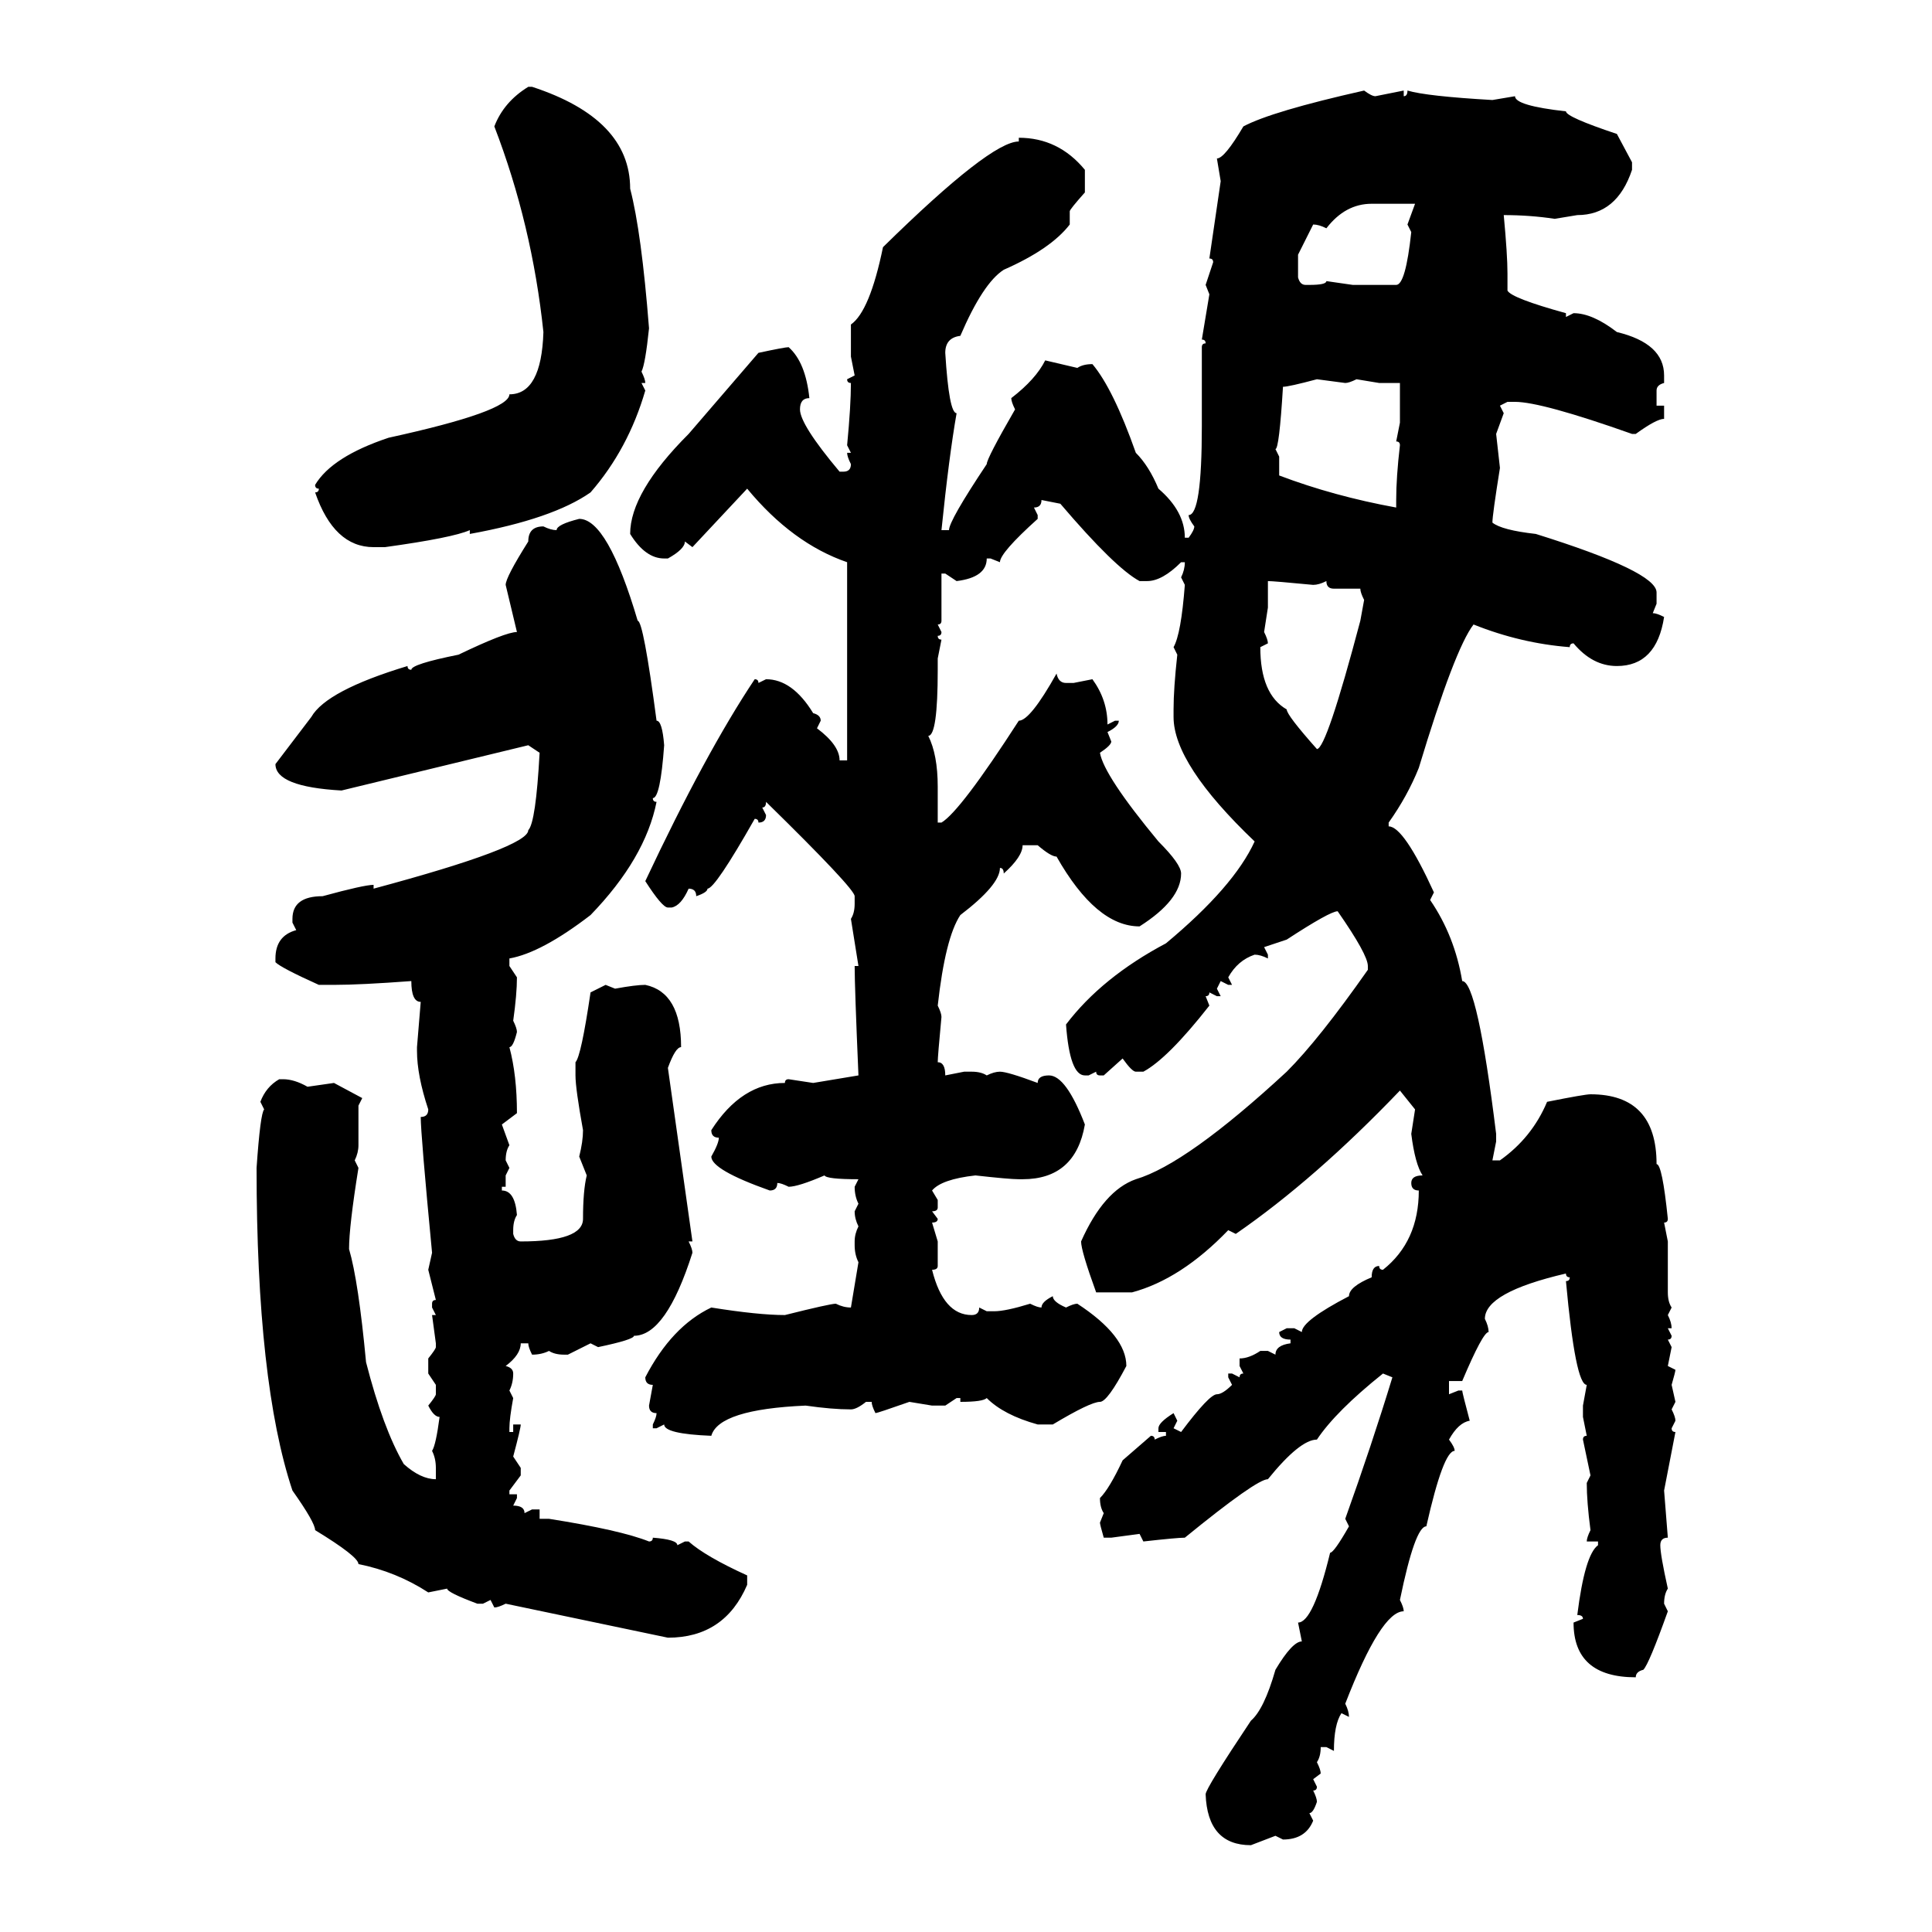 <svg xmlns="http://www.w3.org/2000/svg" xmlns:xlink="http://www.w3.org/1999/xlink" width="300" height="300"><path d="M82.03 13.48L82.03 13.48L82.62 13.48Q97.85 18.46 97.85 29.30L97.85 29.30Q99.61 36.04 100.78 50.98L100.78 50.98Q100.20 56.54 99.61 57.71L99.61 57.71Q100.20 58.89 100.20 59.47L100.20 59.47L99.61 59.47L100.20 60.64Q97.56 69.73 91.70 76.46L91.70 76.46Q85.84 80.57 72.95 82.91L72.95 82.91L72.95 82.32Q70.31 83.50 59.77 84.96L59.77 84.96L58.01 84.96Q51.86 84.96 48.93 76.46L48.93 76.46Q49.51 76.46 49.51 75.88L49.51 75.88Q48.93 75.88 48.93 75.29L48.93 75.29Q51.56 70.90 60.35 67.97L60.35 67.97Q79.10 63.87 79.10 61.23L79.10 61.23Q84.08 61.23 84.38 51.56L84.38 51.56Q82.62 34.86 76.76 19.63L76.76 19.63Q78.22 15.82 82.03 13.48ZM211.82 14.06L211.82 14.06Q212.99 14.94 213.57 14.94L213.57 14.94L217.97 14.06L217.97 14.94Q218.55 14.94 218.55 14.06L218.55 14.06Q221.48 14.94 231.74 15.53L231.74 15.53L235.25 14.94Q235.25 16.41 243.16 17.29L243.16 17.29Q243.16 18.16 251.07 20.80L251.07 20.80L253.42 25.20L253.42 26.37Q251.07 33.40 244.92 33.40L244.92 33.40L241.41 33.98Q237.60 33.40 233.50 33.40L233.50 33.40Q234.08 39.55 234.08 42.48L234.08 42.48L234.08 45.12Q234.67 46.29 243.16 48.63L243.16 48.63L243.16 49.22L244.34 48.63Q247.27 48.63 251.07 51.56L251.07 51.56Q258.40 53.32 258.40 58.30L258.40 58.30L258.40 59.47Q257.23 59.77 257.23 60.64L257.23 60.64L257.23 62.99L258.40 62.99L258.40 65.04Q257.23 65.04 254.00 67.38L254.00 67.38L253.42 67.38Q239.36 62.40 235.25 62.40L235.25 62.40L234.08 62.40L232.91 62.99L233.50 64.16L232.32 67.38L232.91 72.66Q231.74 79.98 231.74 81.15L231.74 81.15Q233.20 82.32 238.48 82.91L238.48 82.91Q257.23 88.77 257.23 91.99L257.23 91.99L257.23 93.75L256.64 95.21Q257.23 95.21 258.40 95.80L258.40 95.80Q257.23 103.42 251.07 103.42L251.07 103.42Q247.27 103.42 244.34 99.90L244.34 99.90Q243.75 99.90 243.75 100.49L243.75 100.49Q236.13 99.90 228.81 96.97L228.81 96.97Q225.88 100.78 220.31 119.24L220.31 119.24Q218.55 123.63 215.63 127.73L215.63 127.73L215.63 128.32Q217.97 128.32 222.66 138.57L222.66 138.57L222.07 139.75Q225.88 145.31 227.05 152.34L227.05 152.34Q229.39 152.34 232.32 176.07L232.32 176.07L232.32 177.25L231.74 180.18L232.91 180.18Q237.89 176.66 240.23 171.09L240.23 171.09Q246.09 169.92 246.97 169.92L246.97 169.92Q257.23 169.92 257.23 180.76L257.23 180.76Q258.11 180.76 258.98 189.26L258.98 189.26Q258.98 189.84 258.40 189.84L258.40 189.84L258.98 192.77L258.98 200.68Q258.98 202.15 259.57 203.03L259.57 203.03L258.98 204.20Q259.57 205.37 259.57 206.25L259.57 206.25L258.98 206.25L259.57 207.42Q259.57 208.01 258.98 208.01L258.98 208.01L259.57 209.18L258.98 212.11L260.16 212.70Q260.16 212.99 259.57 215.04L259.57 215.04L260.16 217.68L259.57 218.85Q260.16 220.02 260.16 220.61L260.16 220.61L259.57 221.78Q259.57 222.36 260.16 222.36L260.16 222.36L258.40 231.45L258.98 238.77Q257.81 238.77 257.81 239.94L257.81 239.94Q257.81 241.41 258.98 246.68L258.98 246.68Q258.40 247.56 258.40 249.02L258.40 249.02L258.98 250.20Q256.05 258.40 255.18 259.28L255.18 259.28Q254.00 259.57 254.00 260.45L254.00 260.45Q244.34 260.45 244.34 251.95L244.34 251.95L245.80 251.37Q245.80 250.78 244.92 250.78L244.92 250.78Q246.09 241.41 248.14 239.94L248.14 239.94L248.14 239.36L246.39 239.36Q246.39 238.77 246.97 237.60L246.97 237.60Q246.39 233.20 246.39 230.27L246.39 230.27L246.97 229.10L245.80 223.54Q245.80 222.95 246.39 222.95L246.39 222.95L245.80 220.02L245.80 218.26L246.39 215.04Q244.63 215.04 243.16 198.93L243.16 198.93Q243.75 198.93 243.75 198.34L243.75 198.34Q243.16 198.34 243.16 197.75L243.16 197.75Q230.57 200.68 230.57 204.79L230.57 204.79Q231.15 205.96 231.15 206.84L231.15 206.84Q230.27 206.84 227.05 214.45L227.05 214.45L225 214.45L225 216.50L226.46 215.92L227.05 215.92Q227.05 216.21 228.22 220.61L228.22 220.61Q226.46 220.90 225 223.54L225 223.54Q225.88 224.71 225.88 225.29L225.88 225.29Q224.12 225.29 221.48 237.01L221.48 237.01Q219.73 237.01 217.38 248.44L217.38 248.44Q217.97 249.61 217.97 250.20L217.97 250.20Q214.45 250.20 208.89 264.55L208.89 264.55Q209.47 265.72 209.47 266.60L209.47 266.60L208.30 266.02Q207.13 267.77 207.13 271.88L207.13 271.88L205.96 271.29L205.08 271.29Q205.08 272.75 204.49 273.63L204.49 273.63Q205.08 274.80 205.08 275.39L205.08 275.39L203.91 276.27L204.49 277.44Q204.49 278.03 203.91 278.03L203.91 278.03Q204.49 279.20 204.49 279.79L204.49 279.79Q203.91 281.54 203.32 281.54L203.32 281.54L203.91 282.71Q202.73 285.64 199.22 285.64L199.22 285.64L198.05 285.06L194.24 286.52Q187.50 286.52 187.21 278.61L187.21 278.61Q187.21 277.73 194.24 267.19L194.24 267.19Q196.29 265.43 198.05 259.28L198.05 259.28Q200.68 254.88 202.15 254.88L202.15 254.88L201.56 251.95Q203.91 251.95 206.54 241.11L206.54 241.11Q207.13 241.11 209.47 237.01L209.47 237.01L208.89 235.84Q212.99 224.41 216.21 213.87L216.21 213.87L214.75 213.28Q207.42 219.14 204.49 223.54L204.49 223.54Q201.86 223.54 196.88 229.69L196.88 229.69Q195.12 229.69 183.98 238.77L183.98 238.77Q182.81 238.77 177.54 239.36L177.54 239.36L176.95 238.18L172.56 238.77L171.39 238.77Q170.80 236.72 170.80 236.43L170.80 236.43L171.39 234.96Q170.80 234.08 170.80 232.62L170.80 232.62Q172.27 231.15 174.32 226.76L174.32 226.76L178.71 222.95Q179.30 222.95 179.30 223.54L179.30 223.54Q180.47 222.95 181.05 222.95L181.05 222.95L181.05 222.36L179.88 222.36L179.88 221.78Q179.88 220.90 182.23 219.43L182.23 219.43L182.81 220.61L182.23 221.78L183.40 222.36Q187.79 216.50 188.96 216.50L188.96 216.50Q189.84 216.50 191.31 215.04L191.31 215.04L190.72 213.87L190.72 213.28L191.31 213.28L192.48 213.87Q192.48 213.28 193.07 213.28L193.07 213.28L192.48 212.11L192.48 210.94Q193.95 210.94 195.70 209.77L195.70 209.77L196.88 209.77L198.05 210.35Q198.05 208.89 200.39 208.59L200.39 208.59L200.39 208.01Q198.63 208.01 198.63 206.84L198.63 206.84L199.80 206.25L200.98 206.25L202.15 206.84Q202.15 205.08 209.47 201.27L209.47 201.27Q209.47 199.80 212.99 198.34L212.99 198.34Q212.99 196.58 214.16 196.58L214.16 196.58Q214.16 197.17 214.75 197.17L214.75 197.17Q220.31 192.77 220.31 184.86L220.31 184.86Q219.14 184.86 219.14 183.69L219.14 183.69Q219.14 182.52 220.90 182.52L220.90 182.52Q219.73 180.76 219.14 176.07L219.14 176.07L219.73 172.27L217.38 169.34Q204.20 183.11 191.89 191.60L191.89 191.60L190.72 191.02Q183.40 198.63 175.78 200.68L175.78 200.68L170.21 200.68Q167.87 194.24 167.87 192.77L167.87 192.77Q171.39 184.86 176.37 183.11L176.37 183.11Q184.28 180.76 199.80 166.41L199.80 166.41Q204.79 161.43 212.40 150.59L212.40 150.59L212.40 150Q212.40 148.24 207.71 141.50L207.71 141.50Q206.54 141.50 199.80 145.90L199.80 145.90L196.29 147.07L196.88 148.24L196.88 148.83Q195.70 148.24 194.82 148.24L194.82 148.24Q192.19 149.12 190.72 151.76L190.72 151.76L191.31 152.93L190.72 152.93L189.55 152.34L188.96 153.52L189.55 154.69L188.96 154.69L187.79 154.10Q187.79 154.69 187.21 154.69L187.21 154.69L187.79 156.15Q181.35 164.36 177.54 166.41L177.54 166.41L176.37 166.41Q175.78 166.41 174.32 164.36L174.32 164.36L171.39 166.99L170.80 166.99Q170.21 166.99 170.21 166.41L170.21 166.41L169.04 166.99L168.46 166.99Q166.11 166.99 165.53 159.08L165.53 159.08Q171.09 151.76 181.05 146.48L181.05 146.48Q191.60 137.70 194.82 130.66L194.82 130.66Q182.23 118.65 182.23 111.33L182.23 111.33L182.23 110.16Q182.23 106.93 182.81 101.66L182.81 101.66L182.23 100.49Q183.40 98.44 183.98 90.82L183.98 90.82L183.40 89.65Q183.98 88.48 183.98 87.30L183.98 87.30L183.40 87.30Q180.47 90.23 178.13 90.23L178.13 90.23L176.95 90.23Q173.14 88.18 164.65 78.22L164.65 78.22L161.72 77.64Q161.72 78.81 160.55 78.81L160.55 78.81L161.13 79.98L161.13 80.57Q155.27 85.84 155.27 87.30L155.27 87.30L153.81 86.72L153.22 86.72Q153.22 89.65 148.54 90.23L148.54 90.23L146.78 89.06L146.19 89.06L146.19 96.39Q146.19 96.97 145.61 96.97L145.61 96.97L146.19 98.14Q146.19 98.73 145.61 98.73L145.61 98.73Q145.61 99.32 146.19 99.32L146.19 99.32L145.61 102.25L145.61 104.00Q145.61 114.26 144.14 114.26L144.14 114.26Q145.61 117.19 145.61 122.17L145.61 122.17L145.61 127.73L146.19 127.73Q149.12 125.98 158.20 111.91L158.20 111.91Q159.96 111.91 164.06 104.59L164.06 104.59Q164.36 106.05 165.53 106.05L165.53 106.05L166.70 106.05L169.63 105.47Q171.97 108.69 171.97 112.50L171.97 112.50L173.14 111.91L173.73 111.91Q173.73 112.79 171.97 113.67L171.97 113.67L172.56 115.14Q172.56 115.72 170.80 116.89L170.80 116.89Q171.39 120.41 179.88 130.66L179.88 130.66Q183.40 134.18 183.40 135.64L183.40 135.64Q183.40 139.75 176.95 143.85L176.95 143.85Q170.21 143.85 164.06 133.01L164.06 133.01Q163.18 133.01 161.13 131.25L161.13 131.25L158.79 131.25Q158.79 133.01 155.86 135.64L155.86 135.64Q155.86 134.77 155.27 134.77L155.27 134.77Q155.27 137.40 149.12 142.09L149.12 142.09Q146.78 145.61 145.61 156.15L145.61 156.15Q146.19 157.32 146.19 157.91L146.19 157.91Q145.61 164.06 145.61 164.94L145.61 164.94Q146.78 164.94 146.78 166.99L146.78 166.99L149.71 166.41L150.88 166.41Q152.34 166.41 153.22 166.99L153.22 166.99Q154.39 166.41 155.27 166.41L155.27 166.41Q156.45 166.41 161.13 168.16L161.13 168.16Q161.13 166.99 162.89 166.99L162.89 166.99Q165.53 166.99 168.46 174.61L168.46 174.61Q166.99 183.11 158.79 183.11L158.79 183.11L158.20 183.11Q156.74 183.11 151.46 182.52L151.46 182.52Q146.19 183.11 144.73 184.86L144.73 184.86L145.61 186.33L145.61 187.50Q145.61 188.09 144.73 188.09L144.73 188.09L145.61 189.26Q145.61 189.84 144.73 189.84L144.73 189.84L145.61 192.77L145.61 196.58Q145.61 197.17 144.73 197.17L144.73 197.17Q146.48 204.20 150.88 204.20L150.88 204.20Q152.05 204.20 152.05 203.03L152.05 203.03L153.22 203.61L154.39 203.61Q156.15 203.61 159.96 202.44L159.96 202.44Q161.13 203.03 161.72 203.03L161.72 203.03Q161.72 202.15 163.48 201.27L163.48 201.27Q163.48 202.15 165.53 203.03L165.53 203.03Q166.70 202.44 167.29 202.44L167.29 202.44Q174.90 207.42 174.90 212.11L174.90 212.11Q171.97 217.68 170.80 217.68L170.80 217.68Q169.34 217.68 163.48 221.19L163.48 221.19L161.13 221.19Q155.86 219.73 153.22 217.09L153.22 217.09Q152.64 217.68 149.12 217.68L149.12 217.68L149.12 217.09L148.54 217.09L146.78 218.26L144.73 218.26L141.21 217.68Q136.23 219.43 135.94 219.43L135.94 219.43Q135.35 218.26 135.35 217.68L135.35 217.68L134.47 217.68Q133.01 218.85 132.13 218.85L132.13 218.85Q129.20 218.85 125.10 218.26L125.10 218.26Q111.62 218.85 110.45 222.95L110.45 222.95Q103.13 222.66 103.13 221.19L103.13 221.19L101.95 221.78L101.37 221.78L101.37 221.19Q101.95 220.02 101.95 219.43L101.95 219.43Q100.78 219.43 100.78 218.26L100.78 218.26L101.37 215.04Q100.20 215.04 100.20 213.87L100.20 213.87Q104.30 205.96 110.45 203.03L110.45 203.03Q117.77 204.20 121.88 204.20L121.88 204.20Q128.91 202.44 129.79 202.44L129.79 202.44Q130.96 203.03 132.13 203.03L132.13 203.03L133.30 196.00Q132.71 194.82 132.71 193.36L132.71 193.36L132.71 192.77Q132.71 191.60 133.30 190.43L133.30 190.43Q132.71 189.26 132.71 188.09L132.71 188.09L133.30 186.91Q132.71 185.74 132.71 184.28L132.71 184.28L133.30 183.11Q128.32 183.11 128.03 182.52L128.03 182.52Q123.93 184.28 122.46 184.28L122.46 184.28Q121.29 183.69 120.70 183.69L120.70 183.69Q120.70 184.86 119.53 184.86L119.53 184.86Q110.45 181.64 110.45 179.59L110.45 179.59Q111.62 177.54 111.62 176.66L111.62 176.66Q110.45 176.66 110.45 175.49L110.45 175.49Q115.14 168.16 121.88 168.16L121.88 168.16Q121.88 167.58 122.46 167.58L122.46 167.58L126.27 168.16L133.30 166.99Q132.71 153.22 132.71 150L132.71 150L133.30 150L132.13 142.68Q132.71 141.80 132.71 140.33L132.71 140.33L132.71 139.16Q132.71 137.99 118.95 124.51L118.95 124.51Q118.95 125.39 118.36 125.39L118.36 125.39L118.95 126.56Q118.95 127.73 117.77 127.73L117.77 127.73Q117.77 127.15 117.19 127.15L117.19 127.15Q111.04 137.99 109.86 137.99L109.86 137.99Q109.86 138.57 108.11 139.16L108.11 139.16Q108.11 137.99 106.93 137.99L106.93 137.99Q105.76 140.63 104.30 140.92L104.30 140.92L103.71 140.92Q102.83 140.92 100.20 136.82L100.20 136.82Q109.57 116.89 117.19 105.47L117.19 105.47Q117.77 105.47 117.77 106.05L117.77 106.05L118.95 105.47Q123.05 105.47 126.27 110.74L126.27 110.74Q127.44 111.04 127.44 111.91L127.44 111.91L126.86 113.09Q130.37 115.72 130.37 118.07L130.37 118.07L131.54 118.07L131.54 87.30Q123.05 84.38 116.02 75.88L116.02 75.88L107.52 84.96L106.35 84.08Q106.35 85.25 103.71 86.72L103.71 86.72L103.13 86.72Q100.20 86.72 97.85 82.91L97.85 82.91Q97.85 76.46 106.93 67.38L106.93 67.38L117.77 54.79Q121.88 53.91 122.46 53.91L122.46 53.91Q125.10 56.25 125.68 61.82L125.68 61.82Q124.22 61.82 124.22 63.57L124.22 63.57Q124.22 65.92 130.37 73.24L130.37 73.24L130.96 73.24Q132.13 73.24 132.13 72.07L132.13 72.07Q131.54 70.90 131.54 70.31L131.54 70.31L132.13 70.31L131.54 69.14Q132.13 62.99 132.13 59.47L132.13 59.47Q131.54 59.47 131.54 58.89L131.54 58.89L132.71 58.30L132.13 55.37L132.13 50.39Q135.06 48.34 137.11 38.38L137.11 38.38Q153.81 21.97 158.20 21.97L158.20 21.97L158.20 21.39Q164.36 21.39 168.46 26.37L168.46 26.37L168.46 29.88Q166.11 32.52 166.11 32.81L166.11 32.81L166.11 34.86Q163.18 38.67 155.86 41.89L155.86 41.89Q152.64 43.95 149.12 52.15L149.12 52.15Q146.78 52.44 146.78 54.79L146.78 54.79Q147.36 64.16 148.54 64.16L148.54 64.16Q147.36 70.90 146.19 82.32L146.19 82.32L147.36 82.32Q147.36 80.86 153.22 72.07L153.22 72.07Q153.22 71.19 157.62 63.57L157.62 63.57Q157.03 62.40 157.03 61.82L157.03 61.82Q160.84 58.89 162.30 55.96L162.30 55.96L167.29 57.13Q168.16 56.54 169.63 56.54L169.63 56.54Q172.85 60.35 176.37 70.31L176.37 70.31Q178.42 72.36 179.88 75.88L179.88 75.88Q183.98 79.39 183.98 83.50L183.98 83.50L184.57 83.50Q185.45 82.32 185.45 81.74L185.45 81.74Q184.57 80.57 184.57 79.98L184.57 79.98Q186.62 79.98 186.62 66.21L186.62 66.21L186.62 53.91Q186.62 53.32 187.21 53.32L187.21 53.32Q187.21 52.73 186.62 52.73L186.62 52.73L187.79 45.70L187.21 44.24L188.38 40.72Q188.38 40.14 187.79 40.14L187.79 40.14L189.55 28.13L188.96 24.61Q190.14 24.61 193.07 19.63L193.07 19.63Q197.46 17.29 211.82 14.06ZM205.96 35.45L205.96 35.45Q204.79 34.86 203.91 34.86L203.91 34.86L201.56 39.55L201.56 43.07Q201.86 44.24 202.73 44.24L202.73 44.24L203.32 44.24Q205.96 44.24 205.96 43.65L205.96 43.65L210.06 44.24L216.80 44.24Q218.26 44.24 219.14 36.04L219.14 36.04L218.55 34.86L219.73 31.64L212.99 31.64Q208.89 31.64 205.96 35.45ZM199.22 60.06L199.22 60.06Q198.63 69.73 198.05 69.73L198.05 69.73L198.63 70.90L198.63 73.83Q207.13 77.05 216.80 78.81L216.80 78.81L216.80 77.64Q216.80 74.12 217.38 69.14L217.38 69.14Q217.38 68.55 216.80 68.55L216.80 68.55L217.38 65.63L217.38 59.47L214.16 59.47L210.64 58.89Q209.47 59.47 208.89 59.47L208.89 59.47L204.49 58.89Q200.10 60.06 199.22 60.06ZM89.94 80.57L89.94 80.57Q94.34 80.57 99.02 96.39L99.02 96.39Q99.90 96.39 101.95 111.91L101.95 111.91Q102.83 111.91 103.13 115.72L103.13 115.72Q102.54 123.93 101.37 123.93L101.37 123.93Q101.37 124.51 101.95 124.51L101.95 124.51Q100.20 133.30 91.70 142.09L91.70 142.09Q84.08 147.95 79.10 148.83L79.10 148.83L79.10 150L80.27 151.76Q80.27 154.39 79.69 158.50L79.69 158.50Q80.27 159.67 80.27 160.25L80.27 160.25Q79.69 162.60 79.10 162.60L79.10 162.60Q80.27 166.99 80.27 172.85L80.27 172.85L77.93 174.61L79.10 177.83Q78.52 178.71 78.52 180.18L78.52 180.18L79.10 181.35L78.52 182.52L78.52 184.28L77.93 184.28L77.93 184.86Q79.98 184.86 80.27 188.67L80.27 188.67Q79.69 189.55 79.69 191.02L79.69 191.02L79.69 191.60Q79.98 192.77 80.86 192.77L80.86 192.77Q90.53 192.77 90.53 189.26L90.53 189.26Q90.53 184.86 91.11 182.52L91.11 182.52L89.94 179.59Q90.53 177.25 90.53 175.49L90.53 175.49Q89.36 169.04 89.36 166.99L89.36 166.99L89.36 164.94Q90.23 164.06 91.70 154.10L91.70 154.10L94.04 152.93L95.51 153.52Q98.73 152.93 100.20 152.93L100.20 152.93Q105.76 154.10 105.76 162.60L105.76 162.60Q104.88 162.60 103.71 165.82L103.71 165.82L107.52 192.77L106.93 192.77Q107.52 193.95 107.52 194.53L107.52 194.53Q103.42 207.42 98.44 207.42L98.44 207.42Q98.44 208.01 92.87 209.18L92.87 209.18L91.70 208.59L88.18 210.35L87.60 210.35Q86.13 210.35 85.25 209.77L85.25 209.77Q84.08 210.35 82.62 210.35L82.62 210.35Q82.03 209.18 82.03 208.59L82.03 208.59L80.86 208.59Q80.86 210.35 78.52 212.11L78.52 212.11Q79.69 212.40 79.69 213.28L79.69 213.28Q79.69 214.75 79.10 215.92L79.10 215.92L79.69 217.09Q79.10 220.31 79.10 221.78L79.10 221.78L79.10 222.36L79.69 222.36L79.69 221.19L80.86 221.19Q80.86 221.78 79.69 226.17L79.69 226.17L80.86 227.93L80.86 229.10L79.10 231.45L79.10 232.03L80.27 232.03L80.27 232.62L79.69 233.79Q81.45 233.79 81.45 234.96L81.45 234.96L82.62 234.38L83.79 234.38L83.79 235.84L85.25 235.84Q96.39 237.60 100.78 239.36L100.78 239.36Q101.37 239.36 101.37 238.77L101.37 238.77Q105.18 239.06 105.18 239.94L105.18 239.94L106.35 239.36L106.93 239.36Q109.57 241.70 116.02 244.63L116.02 244.63L116.02 246.09Q112.50 254.30 103.71 254.30L103.71 254.30L78.52 249.02Q77.34 249.61 76.76 249.61L76.76 249.61L76.17 248.44L75 249.02L74.12 249.02Q69.43 247.27 69.43 246.68L69.43 246.68L66.50 247.27Q61.52 244.04 55.66 242.87L55.66 242.87Q55.66 241.70 48.93 237.60L48.93 237.60Q48.93 236.43 45.41 231.45L45.41 231.45Q39.84 214.75 39.84 181.35L39.84 181.35Q40.43 172.85 41.02 172.27L41.02 172.27L40.43 171.09Q41.31 168.75 43.36 167.58L43.36 167.58L43.95 167.58Q45.70 167.58 47.75 168.75L47.75 168.75L51.86 168.16L56.25 170.51L55.66 171.68L55.66 177.83Q55.66 179.00 55.08 180.18L55.08 180.18L55.66 181.35Q54.20 190.43 54.20 193.95L54.20 193.95Q55.66 198.93 56.84 211.52L56.84 211.52Q59.47 221.78 62.70 227.34L62.70 227.34Q65.33 229.69 67.68 229.69L67.68 229.69L67.68 227.93Q67.68 226.46 67.09 225.29L67.09 225.29Q67.68 224.41 68.26 220.02L68.26 220.02Q67.38 220.02 66.50 218.26L66.50 218.26Q67.68 216.80 67.68 216.50L67.68 216.50L67.68 215.04L66.50 213.28L66.50 210.94Q67.68 209.47 67.68 209.18L67.68 209.18L67.68 208.59L67.09 204.20L67.68 204.20L67.09 203.03L67.09 202.44Q67.09 201.86 67.68 201.86L67.68 201.86L66.50 197.17L67.09 194.53Q65.33 176.07 65.33 173.44L65.33 173.44Q66.50 173.44 66.50 172.27L66.50 172.27Q64.75 166.99 64.75 163.18L64.75 163.18L64.75 162.60L65.33 155.57Q63.87 155.57 63.87 152.34L63.87 152.34Q55.96 152.93 51.86 152.93L51.86 152.93L49.51 152.93Q43.65 150.29 42.77 149.41L42.77 149.41L42.77 148.83Q42.77 145.31 46.00 144.43L46.00 144.43L45.41 143.26L45.41 142.68Q45.41 139.16 50.10 139.16L50.10 139.16Q56.54 137.40 58.01 137.40L58.01 137.40L58.01 137.99Q82.03 131.54 82.03 128.91L82.03 128.91Q83.20 127.73 83.79 116.89L83.79 116.89L82.03 115.72L53.03 122.75Q42.77 122.17 42.77 118.65L42.77 118.65L48.34 111.33Q50.68 107.23 63.28 103.42L63.28 103.42Q63.28 104.00 63.87 104.00L63.87 104.00Q63.87 103.13 71.19 101.66L71.19 101.66Q78.52 98.14 80.27 98.14L80.27 98.14L78.52 90.82Q78.52 89.65 82.03 84.08L82.03 84.08Q82.03 81.74 84.38 81.74L84.38 81.74Q85.55 82.32 86.43 82.32L86.43 82.32Q86.43 81.45 89.94 80.57ZM196.88 90.23L196.88 90.23L196.88 94.34L196.29 98.14Q196.88 99.32 196.88 99.90L196.88 99.90L195.70 100.49Q195.70 107.81 199.80 110.16L199.80 110.16Q199.80 111.04 204.49 116.31L204.49 116.31Q205.96 116.31 211.23 96.39L211.23 96.39L211.82 93.16Q211.23 91.99 211.23 91.41L211.23 91.41L207.13 91.41Q205.96 91.41 205.96 90.23L205.96 90.23Q204.79 90.82 203.91 90.82L203.91 90.82Q197.75 90.23 196.88 90.23Z"/></svg>